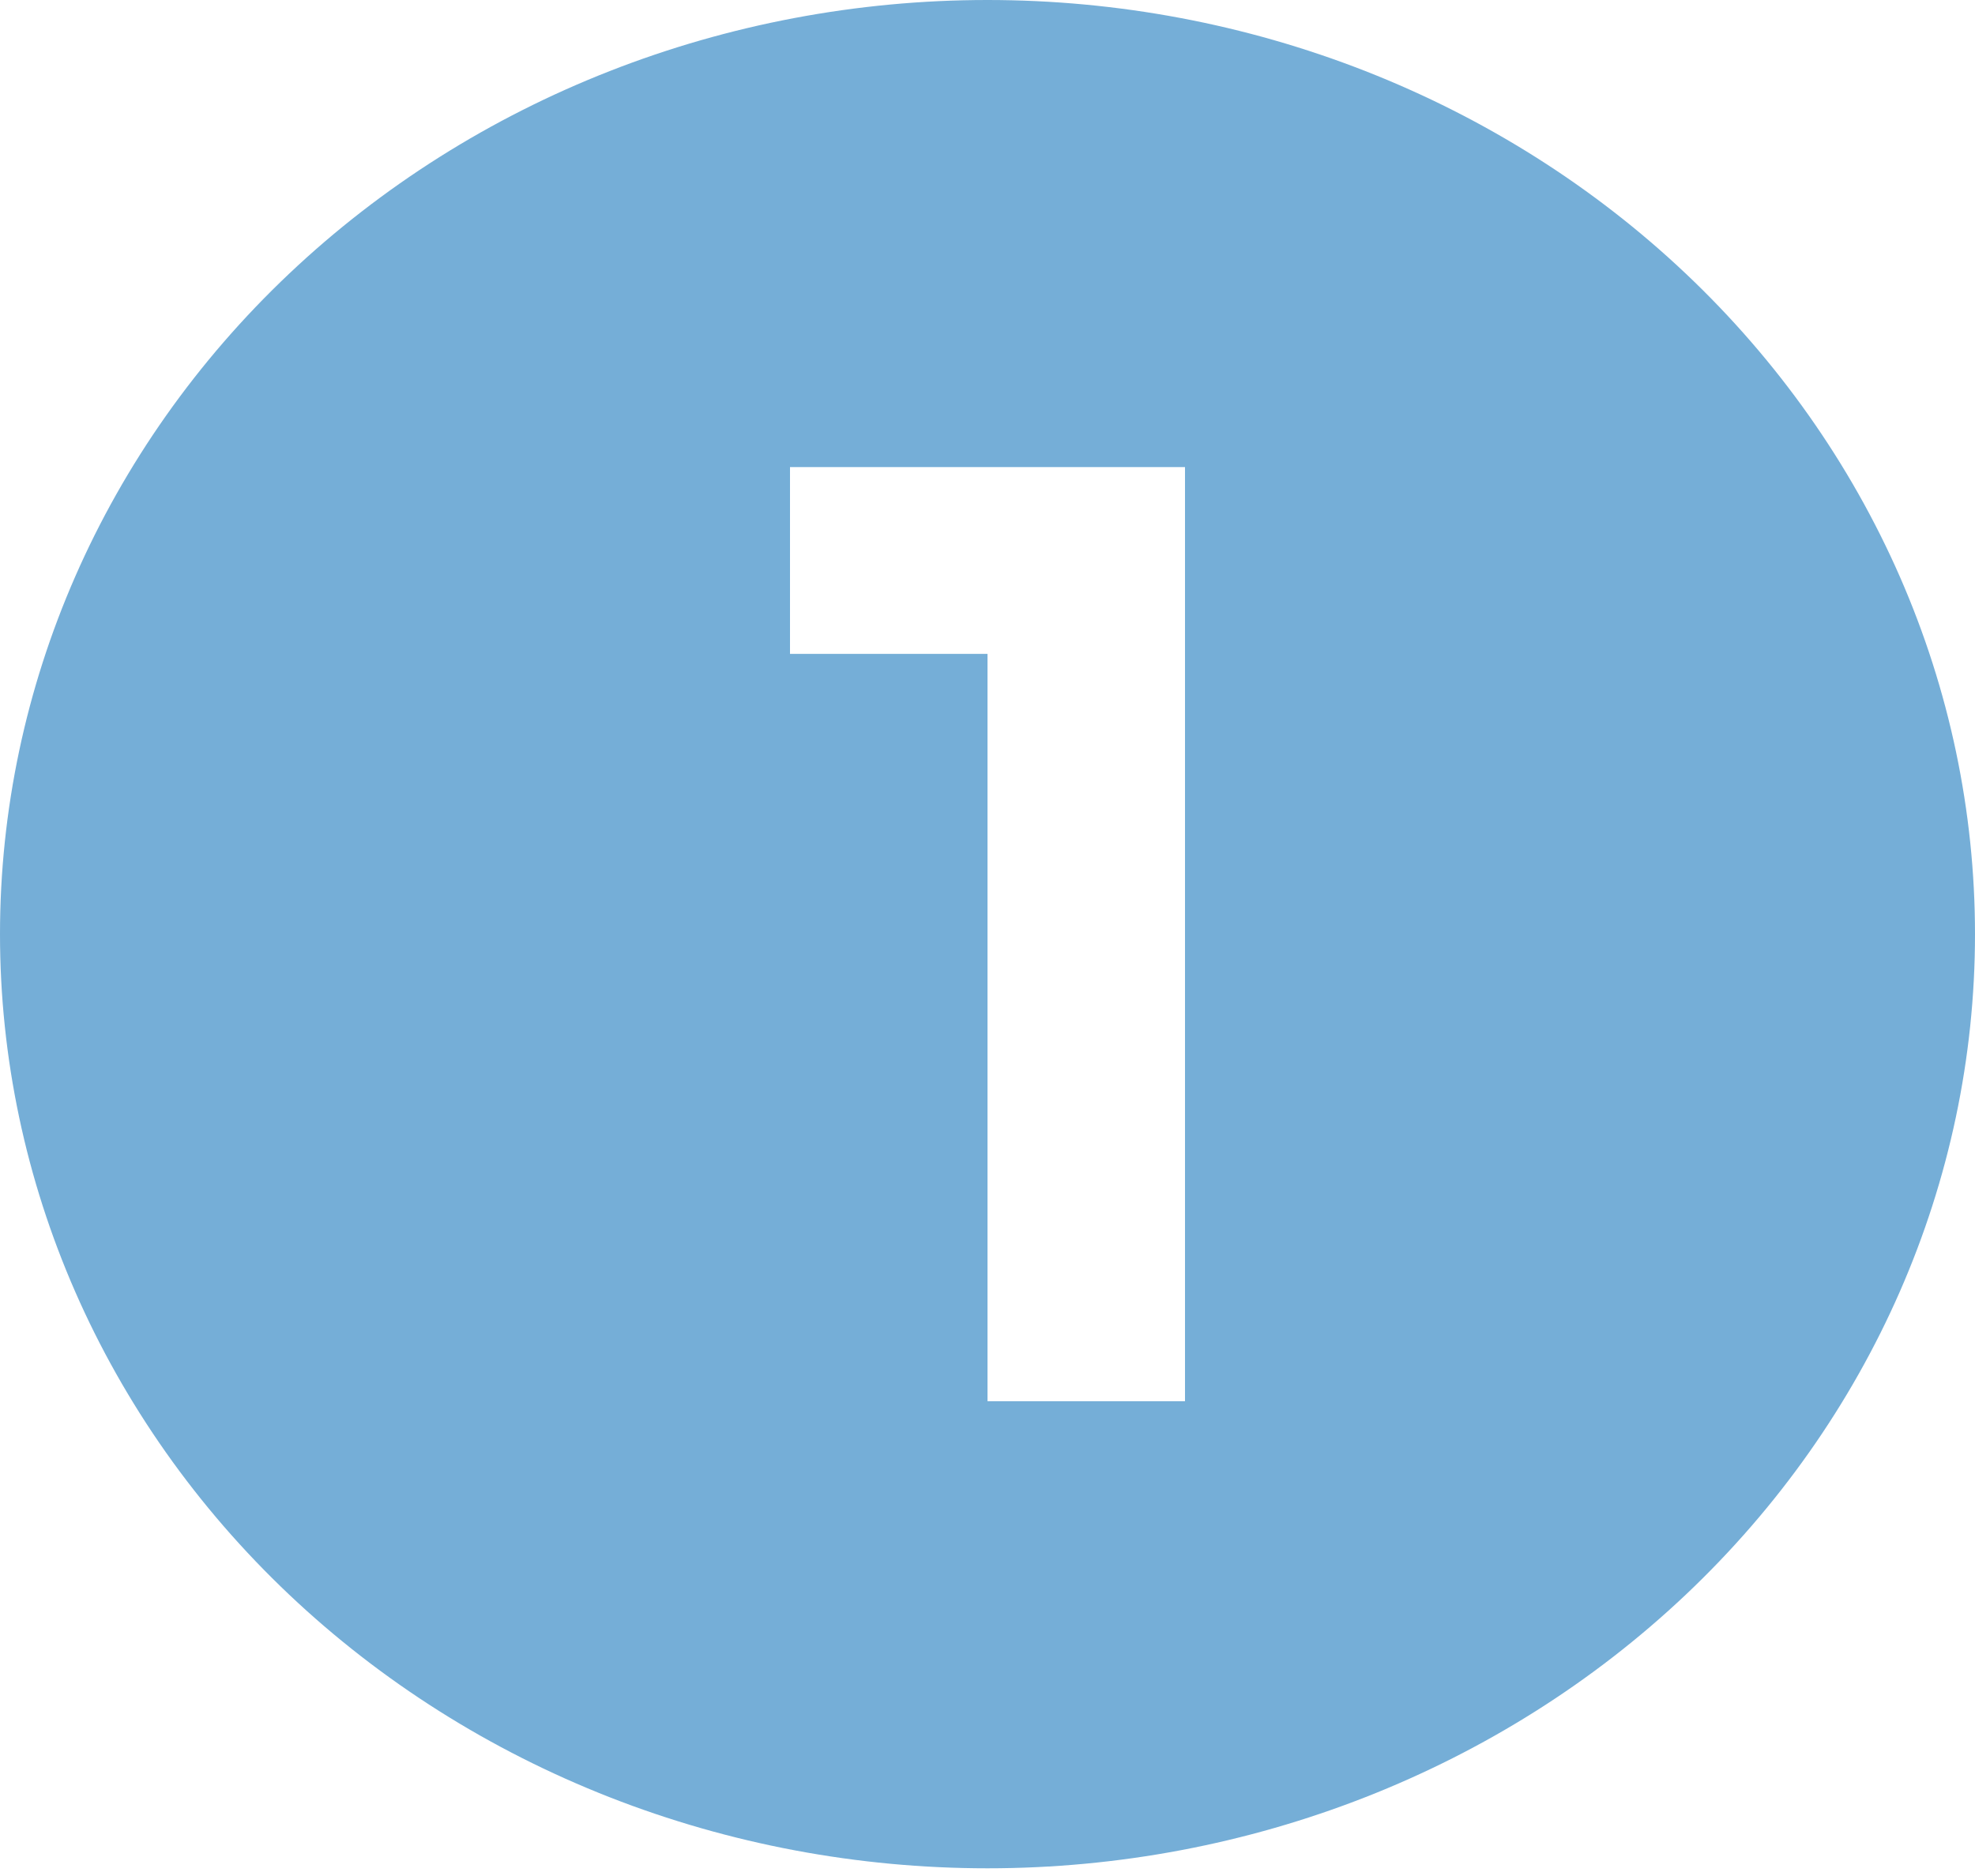 <?xml version="1.0" encoding="UTF-8"?> <svg xmlns="http://www.w3.org/2000/svg" width="40" height="38" viewBox="0 0 40 38" fill="none"> <path d="M16 9.461V13.245H20V28.383H24V9.461H16ZM20 0C22.626 0 25.227 0.489 27.654 1.44C30.08 2.391 32.285 3.785 34.142 5.542C35.999 7.299 37.472 9.385 38.478 11.681C39.483 13.977 40 16.437 40 18.922C40 23.94 37.893 28.753 34.142 32.302C30.391 35.85 25.304 37.844 20 37.844C17.374 37.844 14.773 37.355 12.346 36.404C9.92 35.453 7.715 34.059 5.858 32.302C2.107 28.753 0 23.94 0 18.922C0 13.903 2.107 9.091 5.858 5.542C9.609 1.994 14.696 0 20 0Z" fill="#75AED7"></path> </svg> 